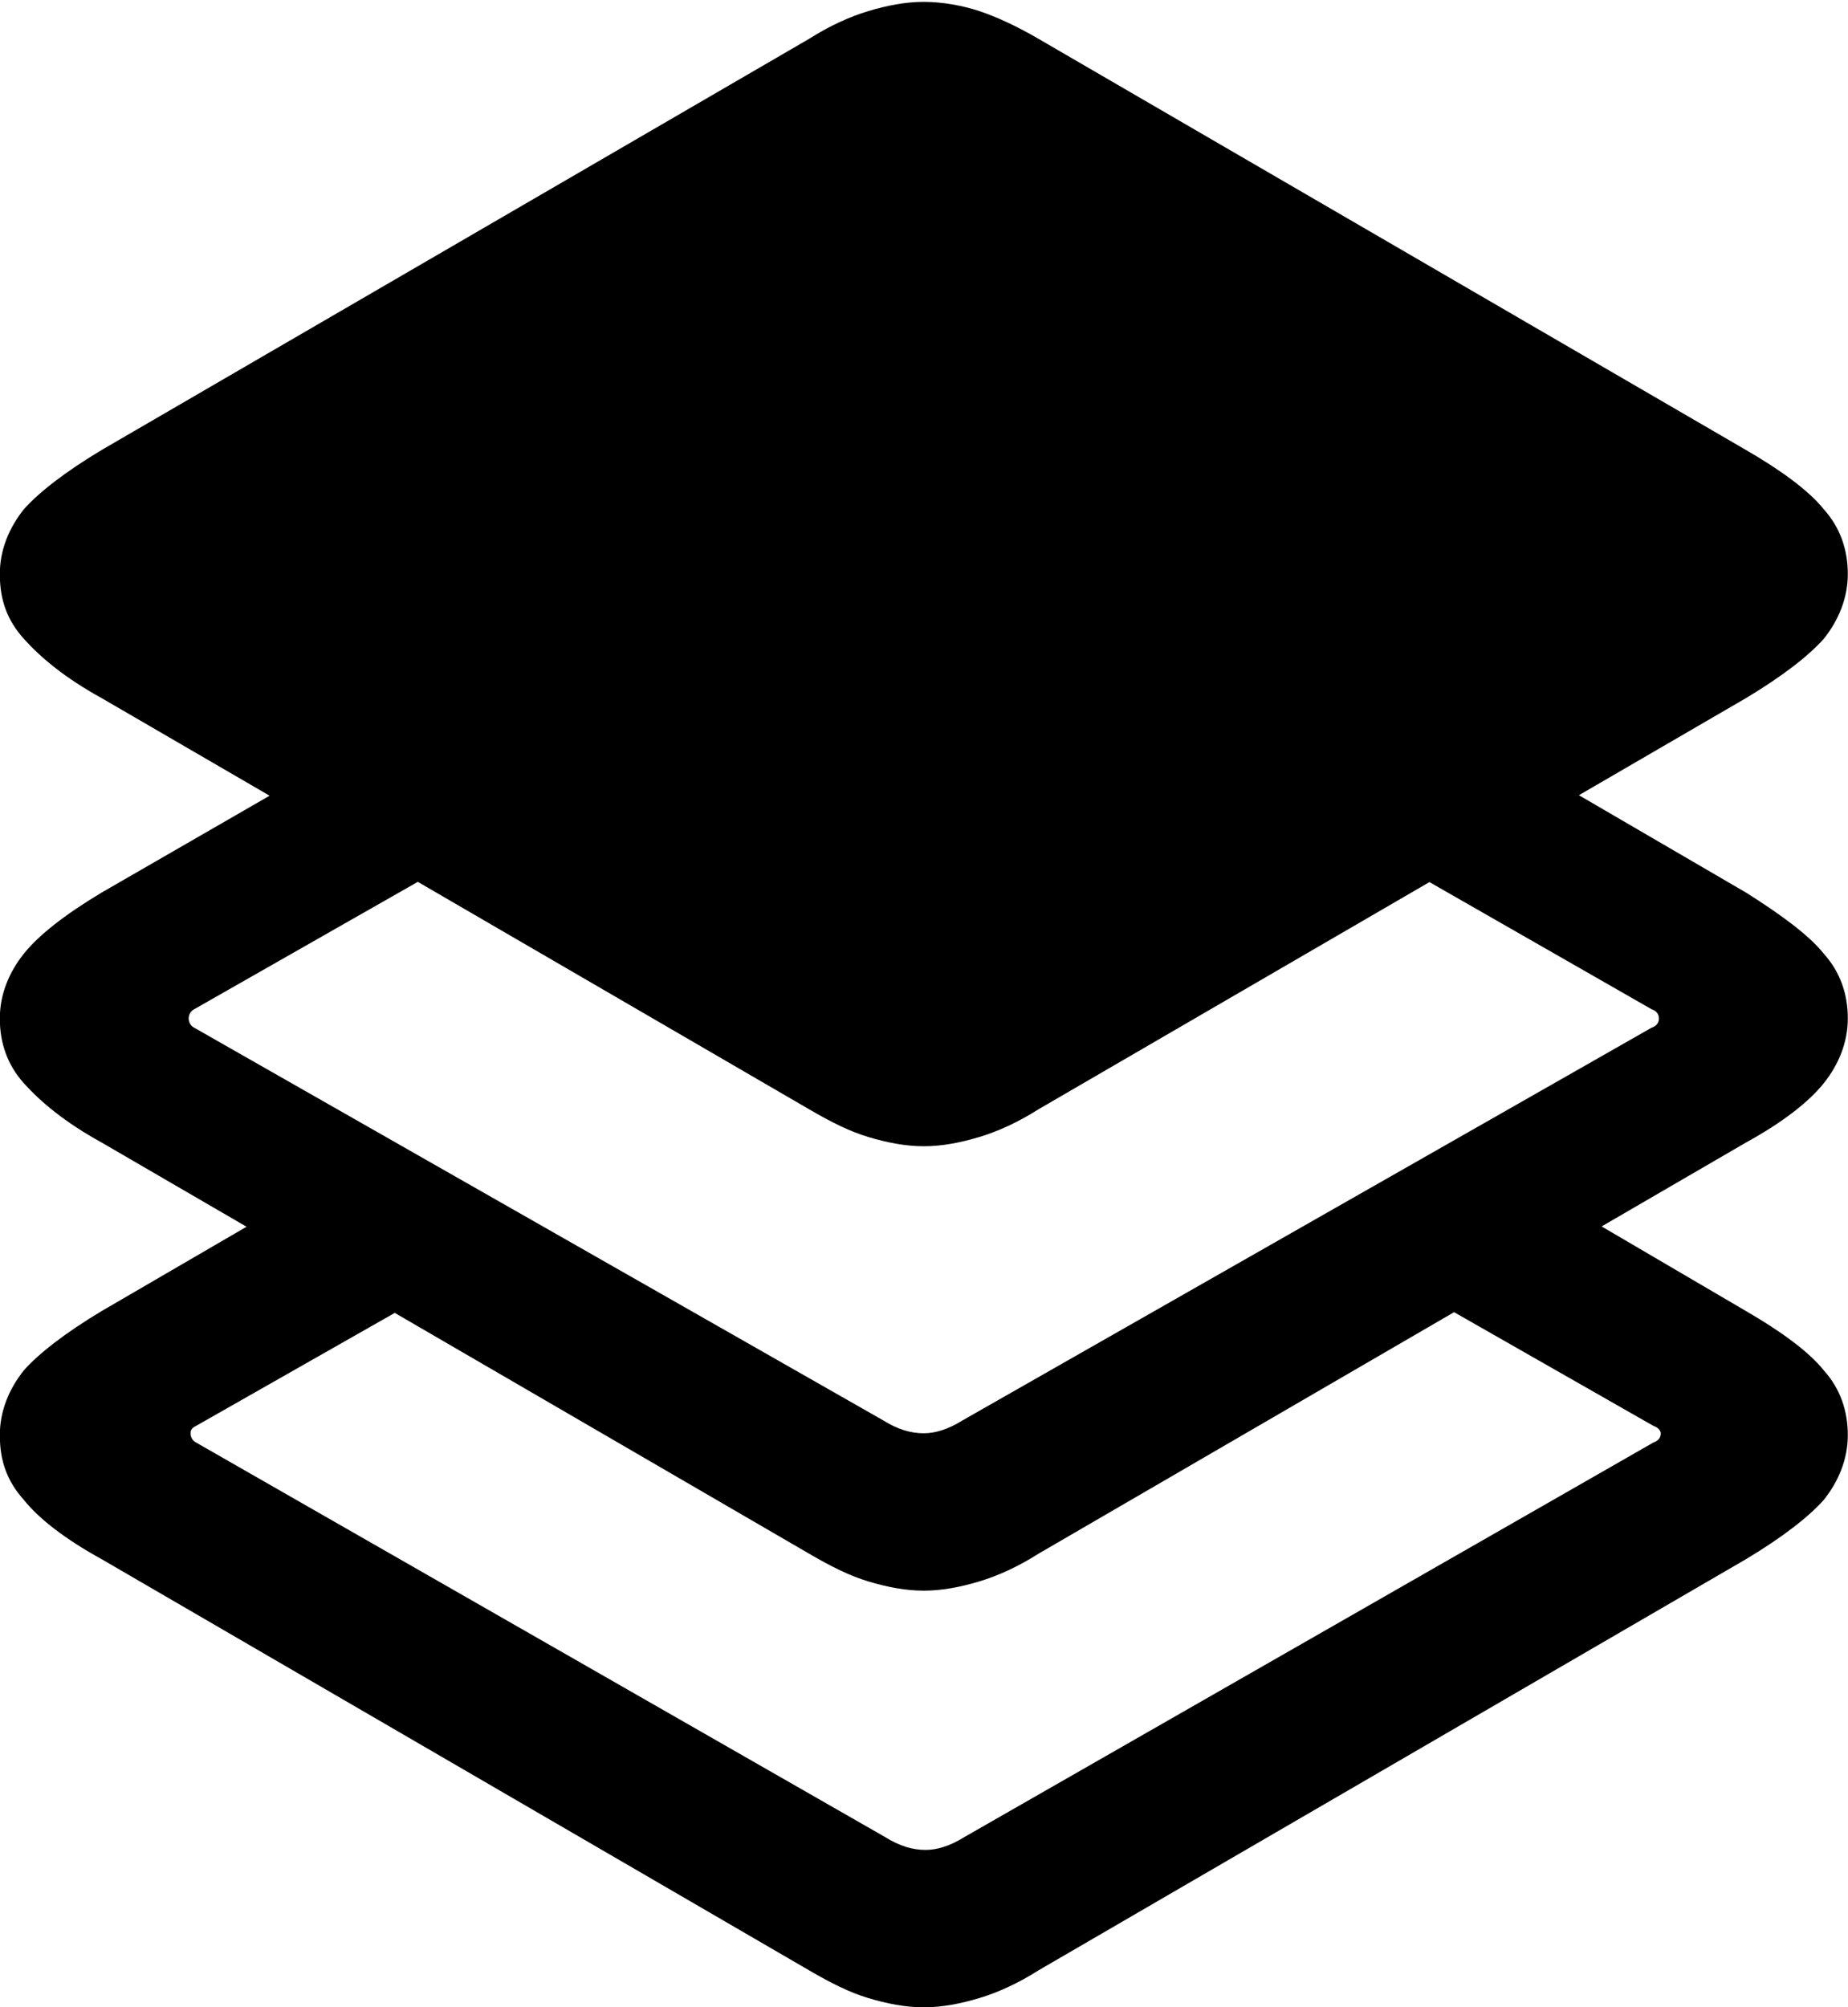 <?xml version="1.0" encoding="utf-8"?>
<!-- Generator: Adobe Illustrator 25.2.1, SVG Export Plug-In . SVG Version: 6.00 Build 0)  -->
<svg version="1.1" id="Layer_1" xmlns="http://www.w3.org/2000/svg" xmlns:xlink="http://www.w3.org/1999/xlink" x="0px" y="0px"
	 viewBox="0 0 99.8 108.4" style="enable-background:new 0 0 99.8 108.4;" xml:space="preserve">
<g id="Symbols">
	<g id="Regular-M" transform="matrix(1 0 0 1 1387.49 1126)">
		<path d="M-1312.4-1057.1l14.2,8.1c0.3,0.1,0.4,0.3,0.4,0.4c0,0.2-0.1,0.4-0.4,0.5l-37.2,21.3c-0.8,0.5-1.5,0.7-2.1,0.7
			c-0.7,0-1.4-0.2-2.2-0.7l-37.2-21.3c-0.2-0.1-0.3-0.3-0.3-0.5c0-0.2,0.1-0.3,0.3-0.4l15.3-8.7l-8.2-4.6l-12.2,7.1
			c-2,1.2-3.4,2.3-4.2,3.2c-0.8,1-1.3,2.2-1.3,3.5c0,1.4,0.4,2.5,1.3,3.5c0.8,1,2.2,2.1,4.2,3.2l38.2,22.2c1.2,0.7,2.2,1.2,3.2,1.5
			c1,0.3,2,0.5,3,0.5c1,0,2-0.2,3-0.5c1-0.3,2.1-0.8,3.2-1.5l38.2-22.2c2-1.2,3.4-2.3,4.2-3.2c0.8-1,1.3-2.2,1.3-3.5
			c0-1.3-0.4-2.5-1.3-3.5c-0.8-1-2.3-2.1-4.2-3.2l-11.6-6.8L-1312.4-1057.1z M-1313.5-1080.2l15.2,8.7c0.3,0.1,0.4,0.3,0.4,0.5
			s-0.1,0.4-0.4,0.5l-37.2,21.2c-0.8,0.5-1.5,0.7-2.1,0.7c-0.7,0-1.4-0.2-2.2-0.7l-37.2-21.2c-0.2-0.1-0.3-0.3-0.3-0.5
			s0.1-0.4,0.3-0.5l16.5-9.4l-7.8-4.8l-13.7,7.9c-2,1.2-3.4,2.3-4.2,3.3c-0.8,1-1.3,2.2-1.3,3.5s0.4,2.5,1.3,3.5s2.2,2.1,4.2,3.2
			l38.2,22.2c1.2,0.7,2.2,1.2,3.2,1.5c1,0.3,2,0.5,3,0.5c1,0,2-0.2,3-0.5c1-0.3,2.1-0.8,3.2-1.5l38.2-22.2c2-1.1,3.4-2.2,4.2-3.2
			c0.8-1,1.3-2.2,1.3-3.5s-0.4-2.5-1.3-3.5c-0.8-1-2.3-2.1-4.2-3.3l-12.7-7.4L-1313.5-1080.2z M-1337.6-1064.1c1,0,2-0.2,3-0.5
			c1-0.3,2.1-0.8,3.2-1.5l38.2-22.2c2-1.2,3.4-2.3,4.2-3.2c0.8-1,1.3-2.2,1.3-3.5c0-1.3-0.4-2.5-1.3-3.5c-0.8-1-2.3-2.1-4.2-3.2
			l-38.2-22.2c-1.2-0.7-2.3-1.2-3.2-1.5s-2-0.5-3-0.5c-1,0-2,0.2-3,0.5s-2.1,0.8-3.2,1.5l-38.2,22.2c-2,1.2-3.4,2.3-4.2,3.2
			c-0.8,1-1.3,2.2-1.3,3.5c0,1.4,0.4,2.5,1.3,3.5s2.2,2.1,4.2,3.2l38.2,22.2c1.2,0.7,2.2,1.2,3.2,1.5
			C-1339.6-1064.3-1338.6-1064.1-1337.6-1064.1z"/>
	</g>
</g>
</svg>

